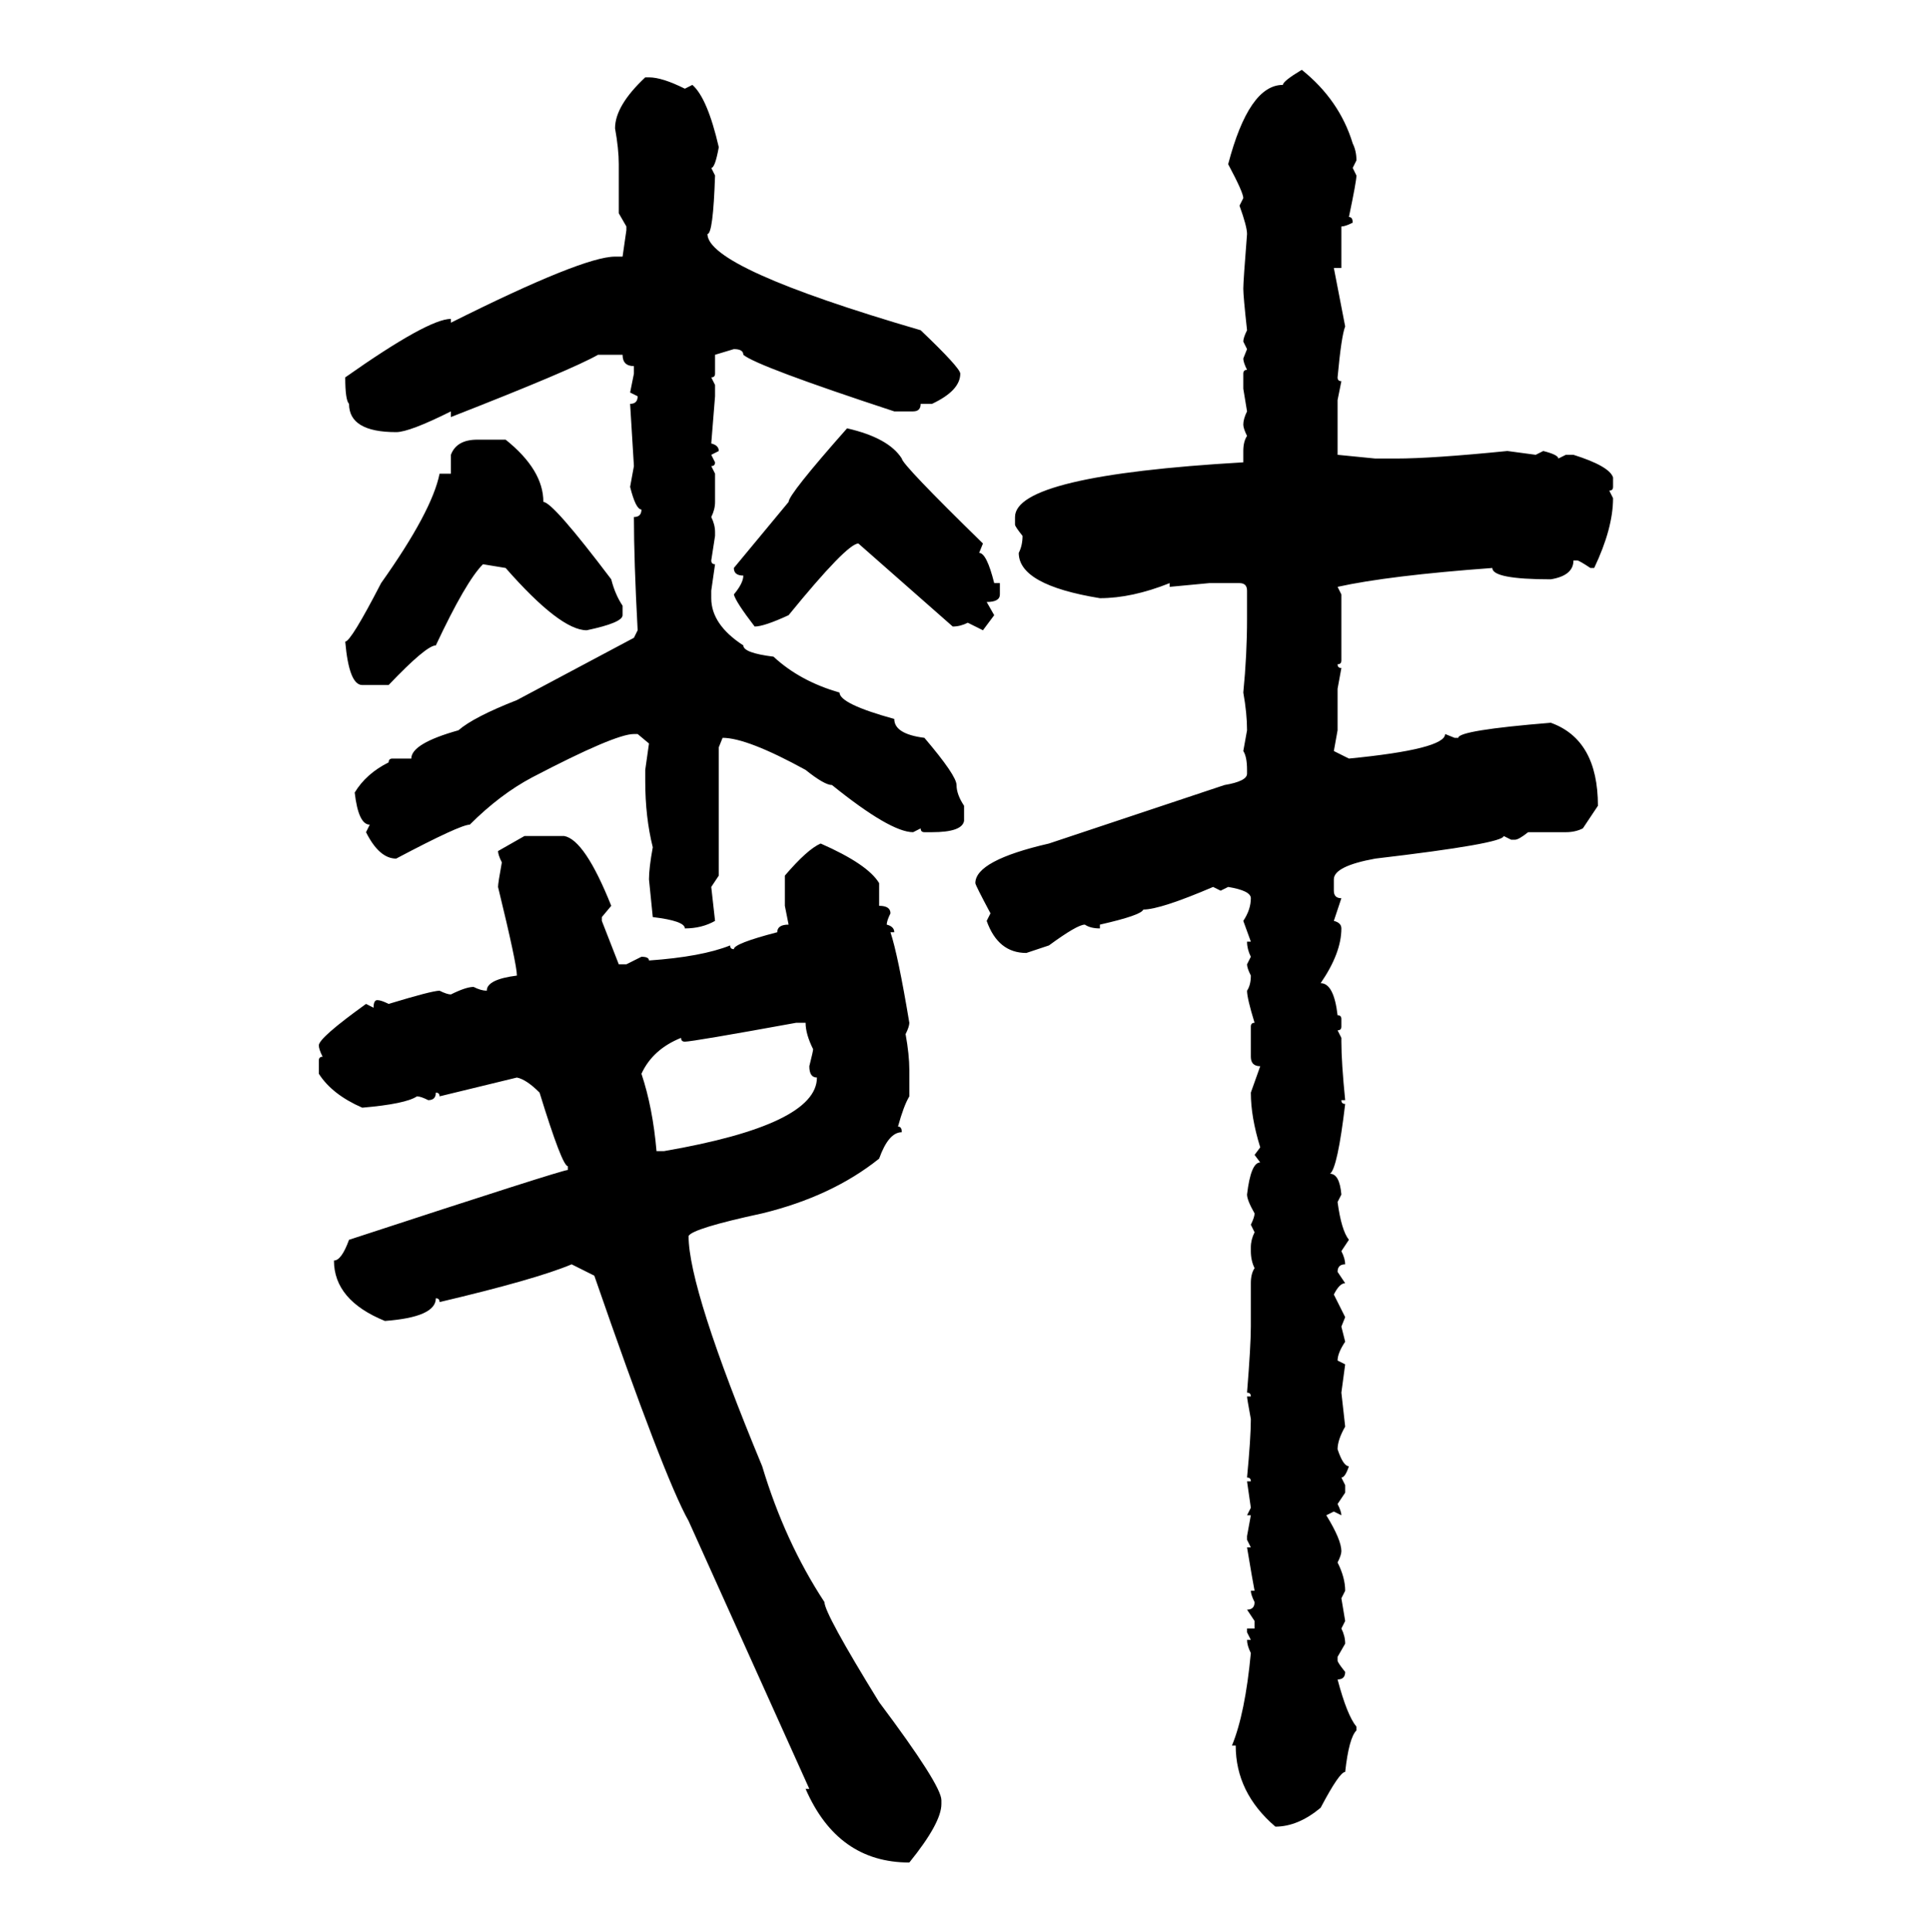 <svg xmlns="http://www.w3.org/2000/svg" xmlns:xlink="http://www.w3.org/1999/xlink" width="299.707" height="300"><path d="M202.15 10.84L202.15 10.84Q208.01 15.53 210.06 22.27L210.06 22.27Q210.64 23.44 210.64 24.90L210.64 24.90L210.06 26.07L210.64 27.25Q210.64 28.13 209.47 33.69L209.47 33.69Q210.06 33.69 210.06 34.57L210.06 34.57Q208.89 35.16 208.30 35.16L208.30 35.16L208.30 41.60L207.13 41.60L208.89 50.68Q208.30 52.15 207.71 58.59L207.71 58.59Q207.71 59.18 208.30 59.18L208.30 59.18L207.71 62.11L207.71 70.61L213.57 71.19L216.80 71.19Q222.36 71.19 234.08 70.02L234.08 70.02L238.48 70.61L239.65 70.02Q241.99 70.61 241.99 71.19L241.99 71.19L243.16 70.61L244.34 70.61Q249.90 72.36 250.49 74.12L250.49 74.12L250.49 75.59Q250.49 76.17 249.90 76.17L249.90 76.17L250.49 77.34Q250.49 82.03 247.56 88.18L247.56 88.18L246.97 88.18Q245.21 87.01 244.92 87.01L244.92 87.01L244.34 87.01Q244.34 89.36 240.82 89.94L240.82 89.94Q231.74 89.94 231.74 88.18L231.74 88.18Q215.63 89.36 207.71 91.11L207.71 91.11L208.30 92.29L208.30 102.54Q208.30 103.13 207.71 103.13L207.71 103.13Q207.71 103.71 208.30 103.71L208.30 103.71L207.71 106.93L207.71 113.38L207.13 116.60L209.47 117.77Q224.41 116.31 224.41 113.96L224.41 113.96L225.88 114.55L226.46 114.55Q226.46 113.38 240.82 112.21L240.82 112.21Q248.14 114.84 248.14 125.10L248.14 125.10L245.80 128.61Q244.63 129.20 243.16 129.20L243.16 129.20L237.30 129.20Q235.84 130.37 235.25 130.37L235.25 130.37L234.67 130.37L233.50 129.79Q233.50 130.96 213.57 133.30L213.57 133.30Q207.13 134.47 207.13 136.52L207.13 136.52L207.13 138.28Q207.13 139.45 208.30 139.45L208.30 139.45L207.13 142.97Q208.30 143.26 208.30 144.14L208.30 144.14Q208.30 147.95 205.08 152.64L205.08 152.64Q207.13 152.64 207.71 157.62L207.71 157.62Q208.30 157.62 208.30 158.20L208.30 158.20L208.30 159.38Q208.30 159.96 207.71 159.96L207.71 159.96L208.30 161.13L208.30 161.72Q208.30 164.94 208.89 170.80L208.89 170.80L208.30 170.80Q208.30 171.39 208.89 171.39L208.89 171.39Q207.71 181.35 206.54 182.23L206.54 182.23Q208.01 182.23 208.30 185.45L208.30 185.45L207.71 186.62Q208.30 191.02 209.47 192.48L209.47 192.48L208.30 194.24Q208.89 195.41 208.89 196.29L208.89 196.29Q207.71 196.29 207.71 197.46L207.71 197.46L208.89 199.22Q208.01 199.22 207.13 200.98L207.13 200.98L208.89 204.49L208.30 205.96L208.89 208.30Q207.71 210.06 207.71 211.23L207.71 211.23L208.89 211.82L208.30 216.21L208.89 221.48Q207.71 223.54 207.71 225L207.71 225Q208.59 227.64 209.47 227.64L209.47 227.64Q208.89 229.39 208.30 229.39L208.30 229.39L208.89 230.57L208.89 231.74L207.71 233.50Q208.30 234.67 208.30 235.25L208.30 235.25L207.13 234.67L205.96 235.25Q208.30 239.06 208.30 240.82L208.30 240.82Q208.30 241.41 207.71 242.58L207.71 242.58Q208.89 244.92 208.89 246.97L208.89 246.97L208.30 248.14L208.89 251.66L208.30 252.83Q208.89 254.00 208.89 255.18L208.89 255.18L207.71 257.23L207.71 257.81Q207.71 258.11 208.89 259.57L208.89 259.57Q208.89 260.74 207.71 260.74L207.71 260.74Q209.18 266.31 210.64 268.07L210.64 268.07L210.64 268.65Q209.47 269.82 208.89 275.10L208.89 275.10Q208.01 275.10 205.08 280.66L205.08 280.66Q201.56 283.59 198.05 283.59L198.05 283.59Q191.89 278.32 191.89 271.00L191.89 271.00L191.31 271.00Q193.36 266.02 194.24 256.64L194.24 256.64Q193.65 255.47 193.65 254.59L193.65 254.59L194.24 254.59L193.65 253.42L193.65 252.83L194.82 252.83L194.82 251.66L193.65 249.90Q194.82 249.90 194.82 248.73L194.82 248.73Q194.24 247.56 194.24 246.97L194.24 246.97L194.82 246.97Q194.53 245.51 193.65 240.23L193.65 240.23L194.24 240.23L193.65 239.06L193.65 238.48L194.24 235.25L193.65 235.25L194.24 234.08L193.65 229.98L194.24 229.98Q194.24 229.39 193.65 229.39L193.65 229.39Q194.24 223.24 194.24 220.31L194.24 220.31Q193.65 217.09 193.65 216.80L193.65 216.80L194.24 216.80Q194.24 216.21 193.65 216.21L193.65 216.21Q194.24 208.89 194.24 205.96L194.24 205.96L194.24 199.22Q194.24 197.75 194.82 196.88L194.82 196.88Q194.24 195.70 194.24 194.24L194.24 194.24L194.24 193.65Q194.24 192.48 194.82 191.31L194.82 191.31L194.24 190.14Q194.82 188.96 194.82 188.38L194.82 188.38Q193.65 186.33 193.65 185.45L193.65 185.45Q194.24 180.47 195.70 180.47L195.70 180.47L194.82 179.30L195.70 178.13Q194.24 173.44 194.24 169.63L194.24 169.63L195.70 165.53Q194.24 165.53 194.24 164.06L194.24 164.06L194.24 159.38Q194.24 158.79 194.82 158.79L194.82 158.79Q193.65 154.98 193.65 153.81L193.65 153.81Q194.24 152.93 194.24 151.46L194.24 151.46Q193.65 150.29 193.65 149.71L193.65 149.71L194.24 148.54Q193.65 147.36 193.65 146.19L193.65 146.19L194.24 146.19L193.07 142.97Q194.24 141.21 194.24 139.45L194.24 139.45Q194.24 138.28 190.72 137.70L190.72 137.70L189.55 138.28L188.38 137.70Q180.18 141.21 177.54 141.21L177.54 141.21Q177.25 142.09 170.80 143.55L170.80 143.55L170.80 144.14Q169.34 144.14 168.46 143.55L168.46 143.55Q167.29 143.55 162.89 146.78L162.89 146.78L159.38 147.95Q154.98 147.95 153.22 142.97L153.22 142.97L153.81 141.80Q151.46 137.40 151.46 137.11L151.46 137.11Q151.46 133.59 162.89 130.96L162.89 130.96L190.14 121.88Q193.65 121.29 193.65 120.12L193.65 120.12L193.65 119.53Q193.65 117.48 193.07 116.60L193.07 116.60L193.65 113.38Q193.65 110.74 193.07 107.52L193.07 107.52Q193.65 101.66 193.65 96.09L193.65 96.09L193.65 91.70Q193.65 90.53 192.48 90.53L192.48 90.53L187.79 90.53L181.64 91.11L181.64 90.53Q175.78 92.87 170.80 92.87L170.80 92.87Q158.20 90.82 158.20 85.84L158.20 85.84Q158.79 84.67 158.79 83.20L158.79 83.20Q157.62 81.74 157.62 81.45L157.62 81.45L157.62 80.27Q157.62 73.83 193.07 71.78L193.07 71.78L193.07 70.02Q193.07 68.55 193.65 67.68L193.65 67.68Q193.07 66.50 193.07 65.92L193.07 65.92Q193.07 65.04 193.65 63.87L193.65 63.87L193.07 60.35L193.07 58.01Q193.07 57.42 193.65 57.42L193.65 57.42Q193.07 56.25 193.07 55.66L193.07 55.66L193.65 54.20L193.07 53.03Q193.07 52.44 193.65 51.27L193.65 51.27Q193.07 46.00 193.07 44.82L193.07 44.82Q193.07 43.65 193.65 36.33L193.65 36.33Q193.65 35.16 192.48 31.93L192.48 31.93L193.07 30.76Q193.07 29.88 190.72 25.49L190.72 25.49Q193.95 13.18 199.22 13.18L199.22 13.18Q199.22 12.60 202.15 10.84ZM100.20 12.01L100.20 12.01L100.78 12.01Q102.83 12.01 106.35 13.77L106.35 13.77L107.52 13.18Q109.86 15.23 111.62 22.85L111.62 22.85Q111.04 26.07 110.45 26.07L110.45 26.07L111.04 27.25Q110.74 36.33 109.86 36.33L109.86 36.33Q109.86 41.60 142.97 51.27L142.97 51.27Q149.12 57.13 149.12 58.01L149.12 58.01Q149.12 60.64 144.73 62.70L144.73 62.70L142.97 62.70Q142.97 63.87 141.80 63.87L141.80 63.87L138.87 63.87Q117.48 56.84 115.43 55.08L115.43 55.08Q115.43 54.20 113.96 54.20L113.96 54.20L111.04 55.08L111.04 58.01Q111.04 58.59 110.45 58.59L110.45 58.59L111.04 59.77L111.04 61.52L110.45 68.85Q111.62 69.14 111.62 70.02L111.62 70.02L110.45 70.61L111.04 71.78Q111.04 72.36 110.45 72.36L110.45 72.36L111.04 73.54L111.04 77.93Q111.04 79.10 110.45 80.27L110.45 80.27Q111.04 81.45 111.04 82.62L111.04 82.62L111.04 83.20L110.45 87.01Q110.45 87.60 111.04 87.60L111.04 87.60L110.45 91.70L110.45 92.87Q110.45 96.97 115.43 100.20L115.43 100.20Q115.43 101.37 120.12 101.95L120.12 101.95Q124.22 105.76 130.37 107.52L130.37 107.52Q130.37 109.28 138.87 111.62L138.87 111.62Q138.87 113.96 143.55 114.55L143.55 114.55Q148.54 120.41 148.54 121.88L148.54 121.88Q148.54 123.34 149.71 125.10L149.71 125.10L149.71 127.44Q149.41 129.20 144.73 129.20L144.73 129.20L143.55 129.20Q142.97 129.20 142.97 128.61L142.97 128.61L141.80 129.20Q138.28 129.20 129.20 121.88L129.20 121.88Q128.03 121.88 125.10 119.53L125.10 119.53Q116.02 114.55 112.21 114.55L112.21 114.55L111.62 116.02L111.62 135.94L110.45 137.70L111.04 142.97Q108.98 144.14 106.35 144.14L106.35 144.14Q106.35 142.97 101.37 142.38L101.37 142.38L100.78 136.52Q100.78 134.77 101.37 131.54L101.37 131.54Q100.20 126.86 100.20 121.29L100.20 121.29L100.20 119.53L100.78 115.43L99.02 113.96L98.44 113.96Q95.51 113.96 82.62 120.70L82.62 120.70Q77.64 123.34 72.95 128.03L72.95 128.03Q71.48 128.03 61.52 133.30L61.52 133.30Q58.89 133.30 56.84 129.20L56.84 129.20L57.42 128.03Q55.66 128.03 55.08 123.05L55.08 123.05Q56.84 120.12 60.35 118.36L60.35 118.36Q60.35 117.77 60.94 117.77L60.94 117.77L63.87 117.77Q63.87 115.43 71.19 113.38L71.19 113.38Q73.54 111.33 80.27 108.69L80.27 108.69L98.44 99.02L99.02 97.85Q98.44 87.01 98.44 80.27L98.44 80.27Q99.61 80.27 99.61 79.10L99.61 79.10Q98.73 79.10 97.85 75.59L97.85 75.59L98.44 72.36L97.85 62.70Q99.02 62.70 99.02 61.52L99.02 61.52L97.85 60.94L98.44 58.01L98.44 56.84Q96.68 56.84 96.68 55.08L96.68 55.08L92.87 55.08Q88.77 57.42 70.02 64.75L70.02 64.75L70.02 63.87Q63.57 67.09 61.52 67.09L61.52 67.09Q54.20 67.09 54.20 62.70L54.20 62.70Q53.61 62.11 53.61 58.59L53.61 58.59Q66.50 49.51 70.02 49.51L70.02 49.51L70.02 50.10Q90.53 39.84 95.51 39.84L95.51 39.84L96.68 39.84L97.27 35.74L97.27 35.16L96.09 33.11L96.09 25.49Q96.09 23.14 95.51 19.92L95.51 19.92Q95.51 16.41 100.20 12.01ZM131.54 66.50L131.54 66.50Q137.99 67.97 140.04 71.19L140.04 71.19Q140.04 72.07 152.64 84.38L152.64 84.38L152.05 85.84Q153.22 85.84 154.39 90.53L154.39 90.53L155.27 90.53L155.27 92.29Q155.27 93.46 153.22 93.46L153.22 93.46L154.39 95.51L152.64 97.85L150.29 96.68Q149.12 97.27 147.95 97.27L147.95 97.27L133.30 84.38Q131.54 84.38 122.46 95.51L122.46 95.51Q118.65 97.27 117.19 97.27L117.19 97.27Q114.26 93.46 113.96 92.29L113.96 92.29Q115.43 90.53 115.43 89.36L115.43 89.36Q113.96 89.36 113.96 88.18L113.96 88.18L122.46 77.93Q122.46 76.76 131.54 66.50ZM74.12 68.26L74.12 68.26L78.52 68.26Q84.38 72.95 84.38 77.93L84.38 77.93Q85.84 77.93 94.92 89.94L94.92 89.94Q95.51 92.29 96.68 94.04L96.68 94.04L96.68 95.51Q96.68 96.68 91.11 97.85L91.11 97.85Q87.01 97.85 78.52 88.18L78.52 88.18L75 87.60Q72.36 90.23 67.68 100.20L67.68 100.20Q66.21 100.20 60.35 106.35L60.35 106.35L56.25 106.35Q54.20 106.35 53.61 99.61L53.61 99.61Q54.49 99.61 59.18 90.53L59.18 90.53Q67.09 79.39 68.26 73.54L68.26 73.54L70.02 73.54L70.02 70.61Q70.90 68.26 74.12 68.26ZM77.34 132.13L81.45 129.79L87.60 129.79Q90.82 130.37 94.92 140.63L94.92 140.63L93.46 142.38L93.46 142.97L96.09 149.71L97.27 149.71L99.61 148.54Q100.78 148.54 100.78 149.12L100.78 149.12Q108.98 148.54 113.38 146.78L113.38 146.78Q113.38 147.36 113.96 147.36L113.96 147.36Q113.96 146.48 120.70 144.73L120.70 144.73Q120.70 143.55 122.46 143.55L122.46 143.55L121.88 140.63L121.88 135.94Q125.39 131.84 127.44 130.96L127.44 130.96Q134.77 134.18 136.52 137.11L136.52 137.11L136.52 140.63Q138.28 140.63 138.28 141.80L138.28 141.80Q137.70 142.97 137.70 143.55L137.70 143.55Q138.87 143.85 138.87 144.73L138.87 144.73L138.28 144.73Q139.45 148.24 141.21 158.79L141.21 158.79Q141.21 159.38 140.63 160.55L140.63 160.55Q141.21 163.77 141.21 166.11L141.21 166.11L141.21 170.21Q140.33 171.68 139.45 174.90L139.45 174.90Q140.04 174.90 140.04 175.78L140.04 175.78Q137.99 175.78 136.52 179.88L136.52 179.88Q129.20 185.74 118.36 188.38L118.36 188.38Q107.52 190.72 106.93 191.89L106.93 191.89Q106.93 200.10 118.36 227.64L118.36 227.64Q121.88 239.36 128.03 248.73L128.03 248.73Q128.03 250.49 136.52 264.26L136.52 264.26Q146.19 277.15 146.19 279.49L146.19 279.49L146.19 280.08Q146.19 283.01 141.21 289.16L141.21 289.16Q130.08 289.16 125.10 277.73L125.10 277.73L125.68 277.73L106.93 236.13Q103.13 229.39 92.29 198.05L92.29 198.05L88.77 196.29Q83.20 198.63 68.26 202.15L68.26 202.15Q68.26 201.56 67.68 201.56L67.68 201.56Q67.68 204.49 59.77 205.08L59.77 205.08Q51.86 201.86 51.86 195.70L51.86 195.70Q53.03 195.70 54.20 192.48L54.20 192.48Q87.30 181.64 88.18 181.64L88.18 181.64L88.18 181.05Q87.30 181.05 83.79 169.63L83.79 169.63Q81.74 167.58 80.27 167.29L80.27 167.29L68.26 170.21Q68.26 169.63 67.68 169.63L67.68 169.63Q67.68 170.80 66.50 170.80L66.50 170.80Q65.33 170.21 64.75 170.21L64.75 170.21Q62.99 171.39 56.25 171.97L56.25 171.97Q51.56 169.92 49.51 166.70L49.51 166.70L49.51 164.65Q49.51 164.06 50.10 164.06L50.10 164.06Q49.51 162.89 49.51 162.30L49.51 162.30Q49.51 161.13 56.84 155.86L56.84 155.86L58.01 156.45Q58.01 155.27 58.59 155.27L58.59 155.27Q59.18 155.27 60.35 155.86L60.35 155.86Q67.09 153.81 68.26 153.81L68.26 153.81Q69.43 154.39 70.02 154.39L70.02 154.39Q72.36 153.22 73.54 153.22L73.54 153.22Q74.71 153.81 75.59 153.81L75.59 153.81Q75.59 152.05 80.27 151.46L80.27 151.46Q80.27 149.71 77.34 137.70L77.34 137.70Q77.34 137.11 77.93 133.89L77.93 133.89Q77.34 132.71 77.34 132.13L77.34 132.13ZM106.35 161.72L106.35 161.72Q105.76 161.72 105.76 161.13L105.76 161.13Q101.37 162.89 99.61 166.70L99.61 166.70Q101.37 171.97 101.95 178.71L101.95 178.71L103.13 178.71Q126.86 174.61 126.86 167.29L126.86 167.29Q125.68 167.29 125.68 165.53L125.68 165.53Q126.27 163.18 126.27 162.89L126.27 162.89Q125.10 160.55 125.10 158.79L125.10 158.79L123.63 158.79Q107.52 161.72 106.35 161.72Z"/></svg>